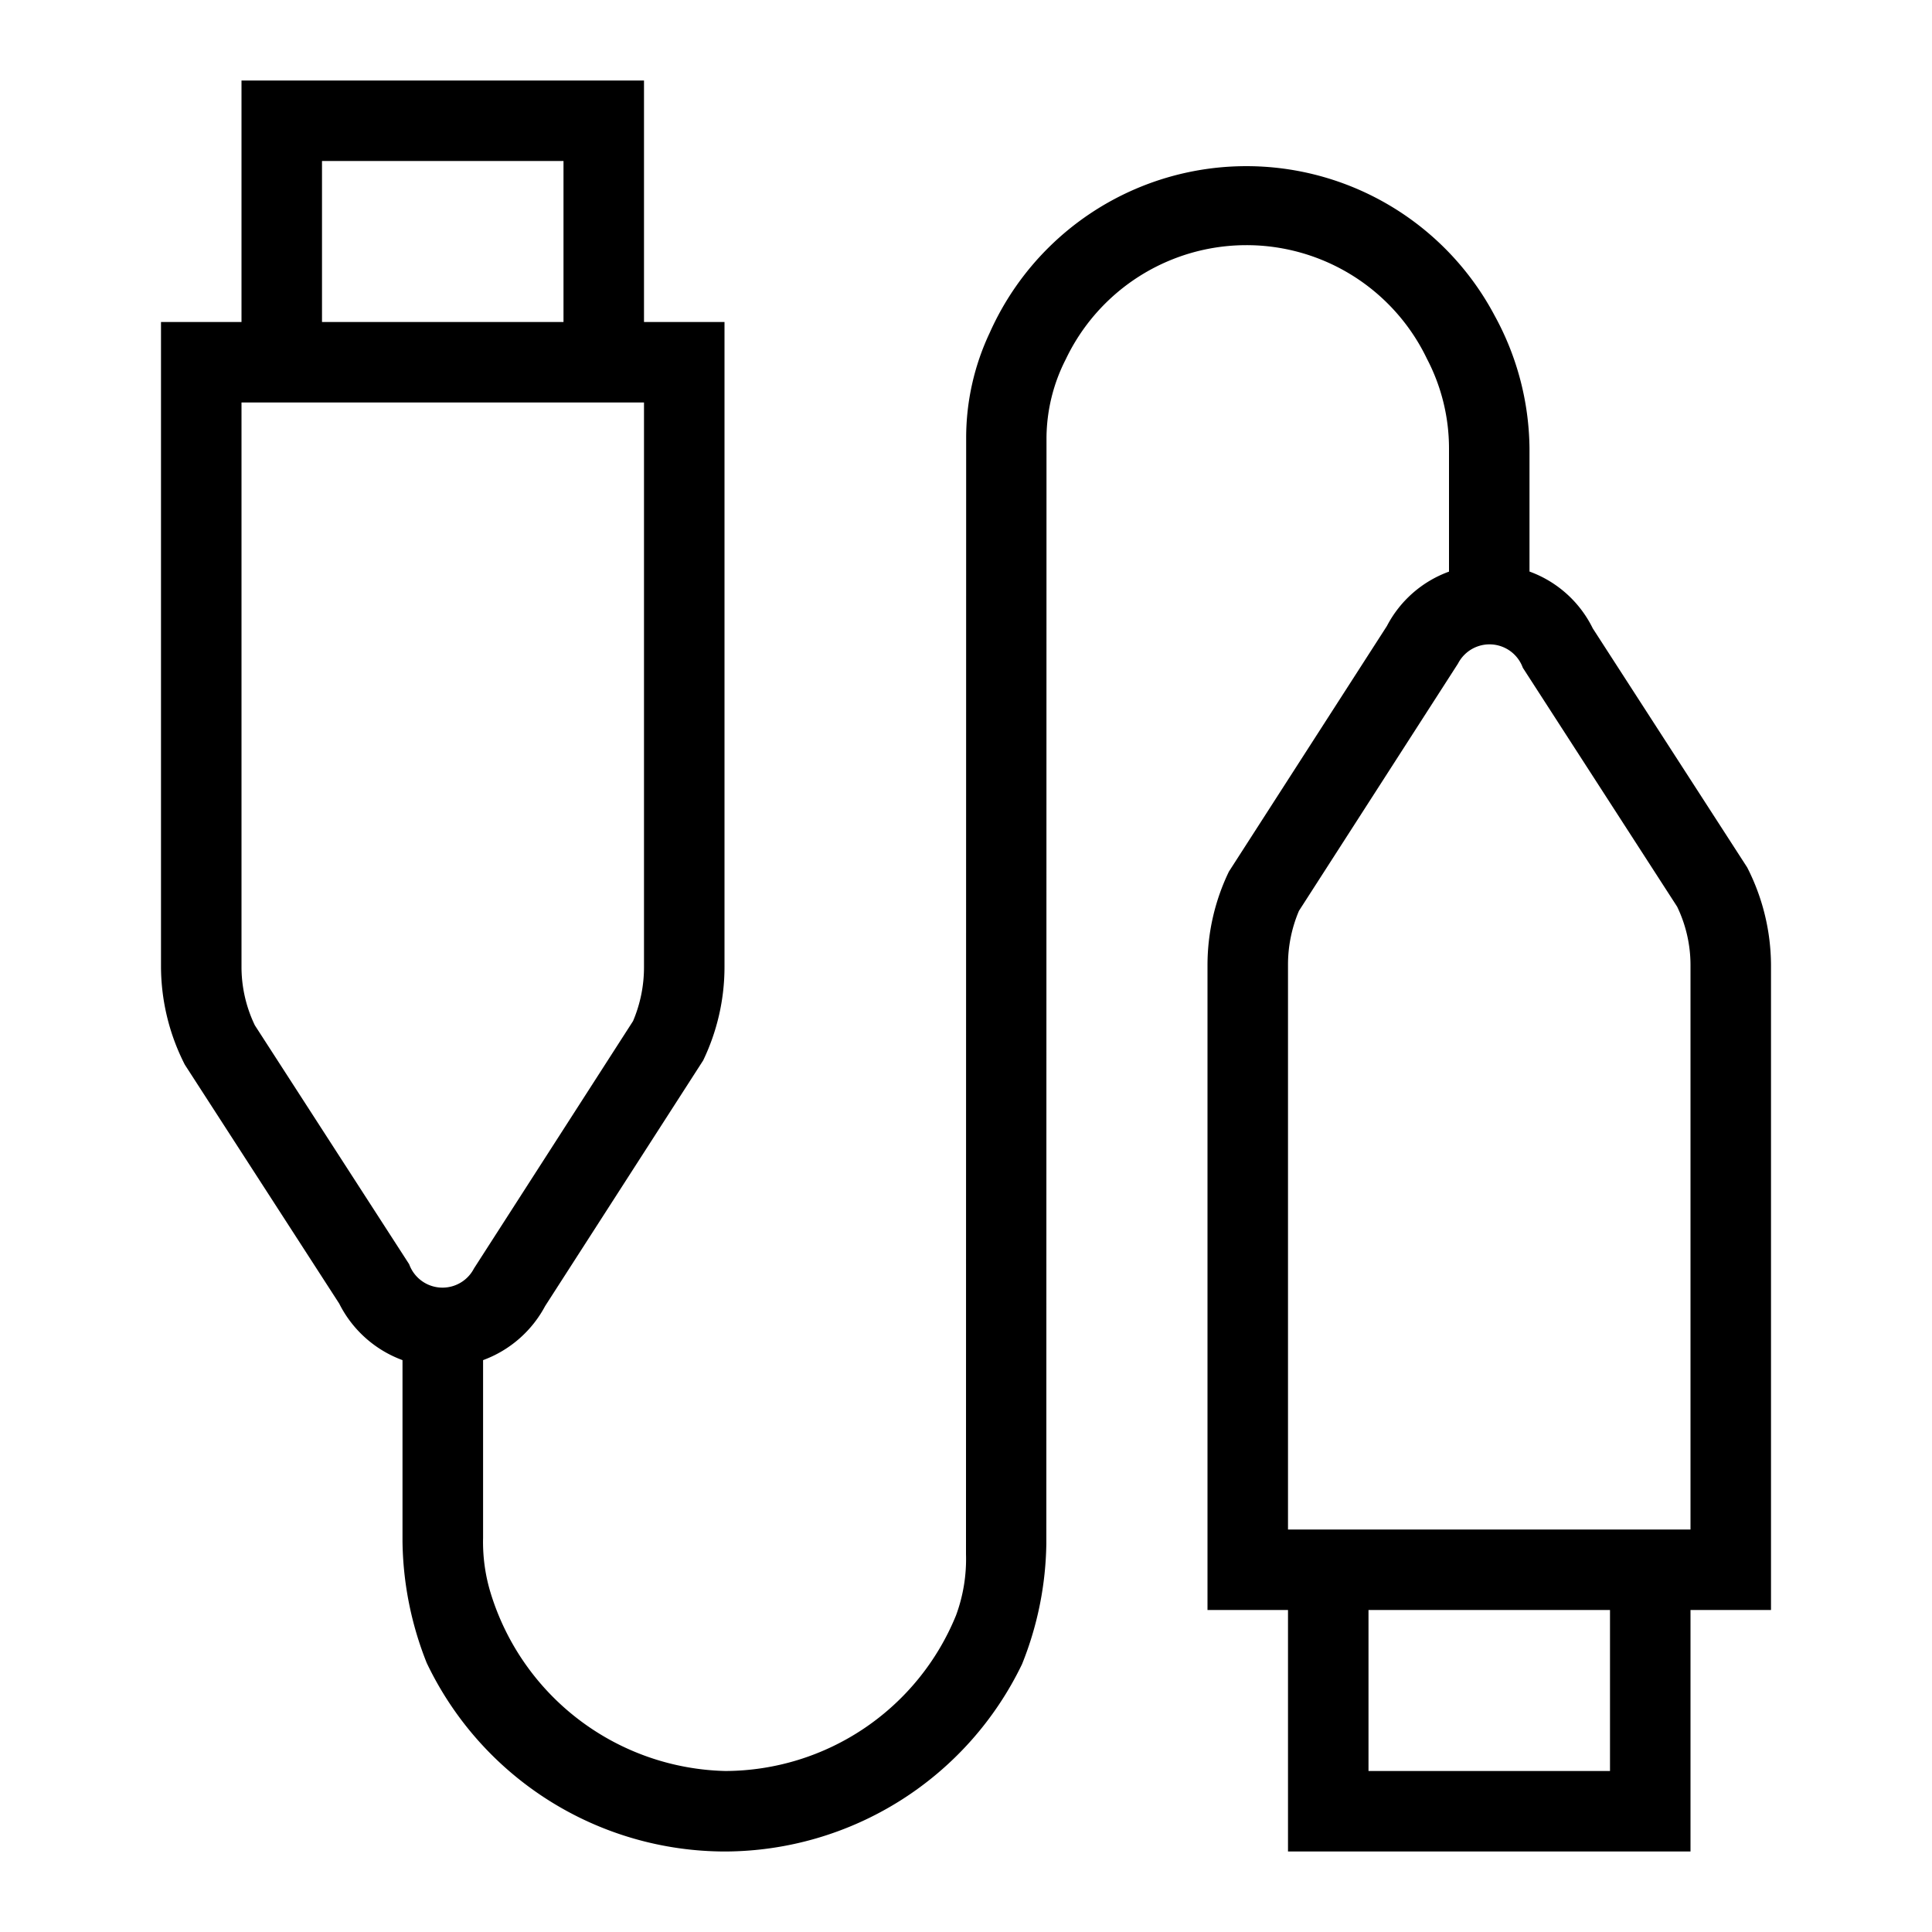 <svg xmlns="http://www.w3.org/2000/svg" viewBox="0 0 24 24"><path d="M19.786 7.806A1.412 1.412 0 0 0 19 7.1V5.576a3.491 3.491 0 0 0-.433-1.655 3.49 3.49 0 0 0-6.271.21 3.06 3.06 0 0 0-.294 1.311L12 19.307a2.021 2.021 0 0 1-.124.76A3.106 3.106 0 0 1 9.01 22a3.127 3.127 0 0 1-2.907-2.185 2.171 2.171 0 0 1-.102-.71v-2.209a1.433 1.433 0 0 0 .771-.672l1.963-3.051A2.68 2.68 0 0 0 9 12.013V4H8V1H3v3H2v8.014a2.693 2.693 0 0 0 .296 1.212l1.918 2.968a1.432 1.432 0 0 0 .786.702v2.25a4.207 4.207 0 0 0 .301 1.512A4.11 4.11 0 0 0 9.01 23a4.109 4.109 0 0 0 3.686-2.327 4.153 4.153 0 0 0 .302-1.503L13 5.434a2.171 2.171 0 0 1 .24-.972 2.486 2.486 0 0 1 4.486-.005A2.4 2.4 0 0 1 18 5.568v1.533a1.412 1.412 0 0 0-.771.675l-1.963 3.051A2.675 2.675 0 0 0 15 11.985V20h1v3h5v-3h1v-8.015a2.689 2.689 0 0 0-.296-1.21zM4 2h3v2H4zm-.834 10.737A1.674 1.674 0 0 1 3 12.014V5h5v7.014a1.71 1.71 0 0 1-.136.67l-1.976 3.073a.44.44 0 0 1-.805-.052zM20 22h-3v-2h3zm1-3h-5v-7.015a1.709 1.709 0 0 1 .136-.67l1.976-3.072a.44.44 0 0 1 .805.052l1.917 2.968a1.673 1.673 0 0 1 .166.722z"/><path fill="none" d="M0 0h24v24H0z"/></svg>